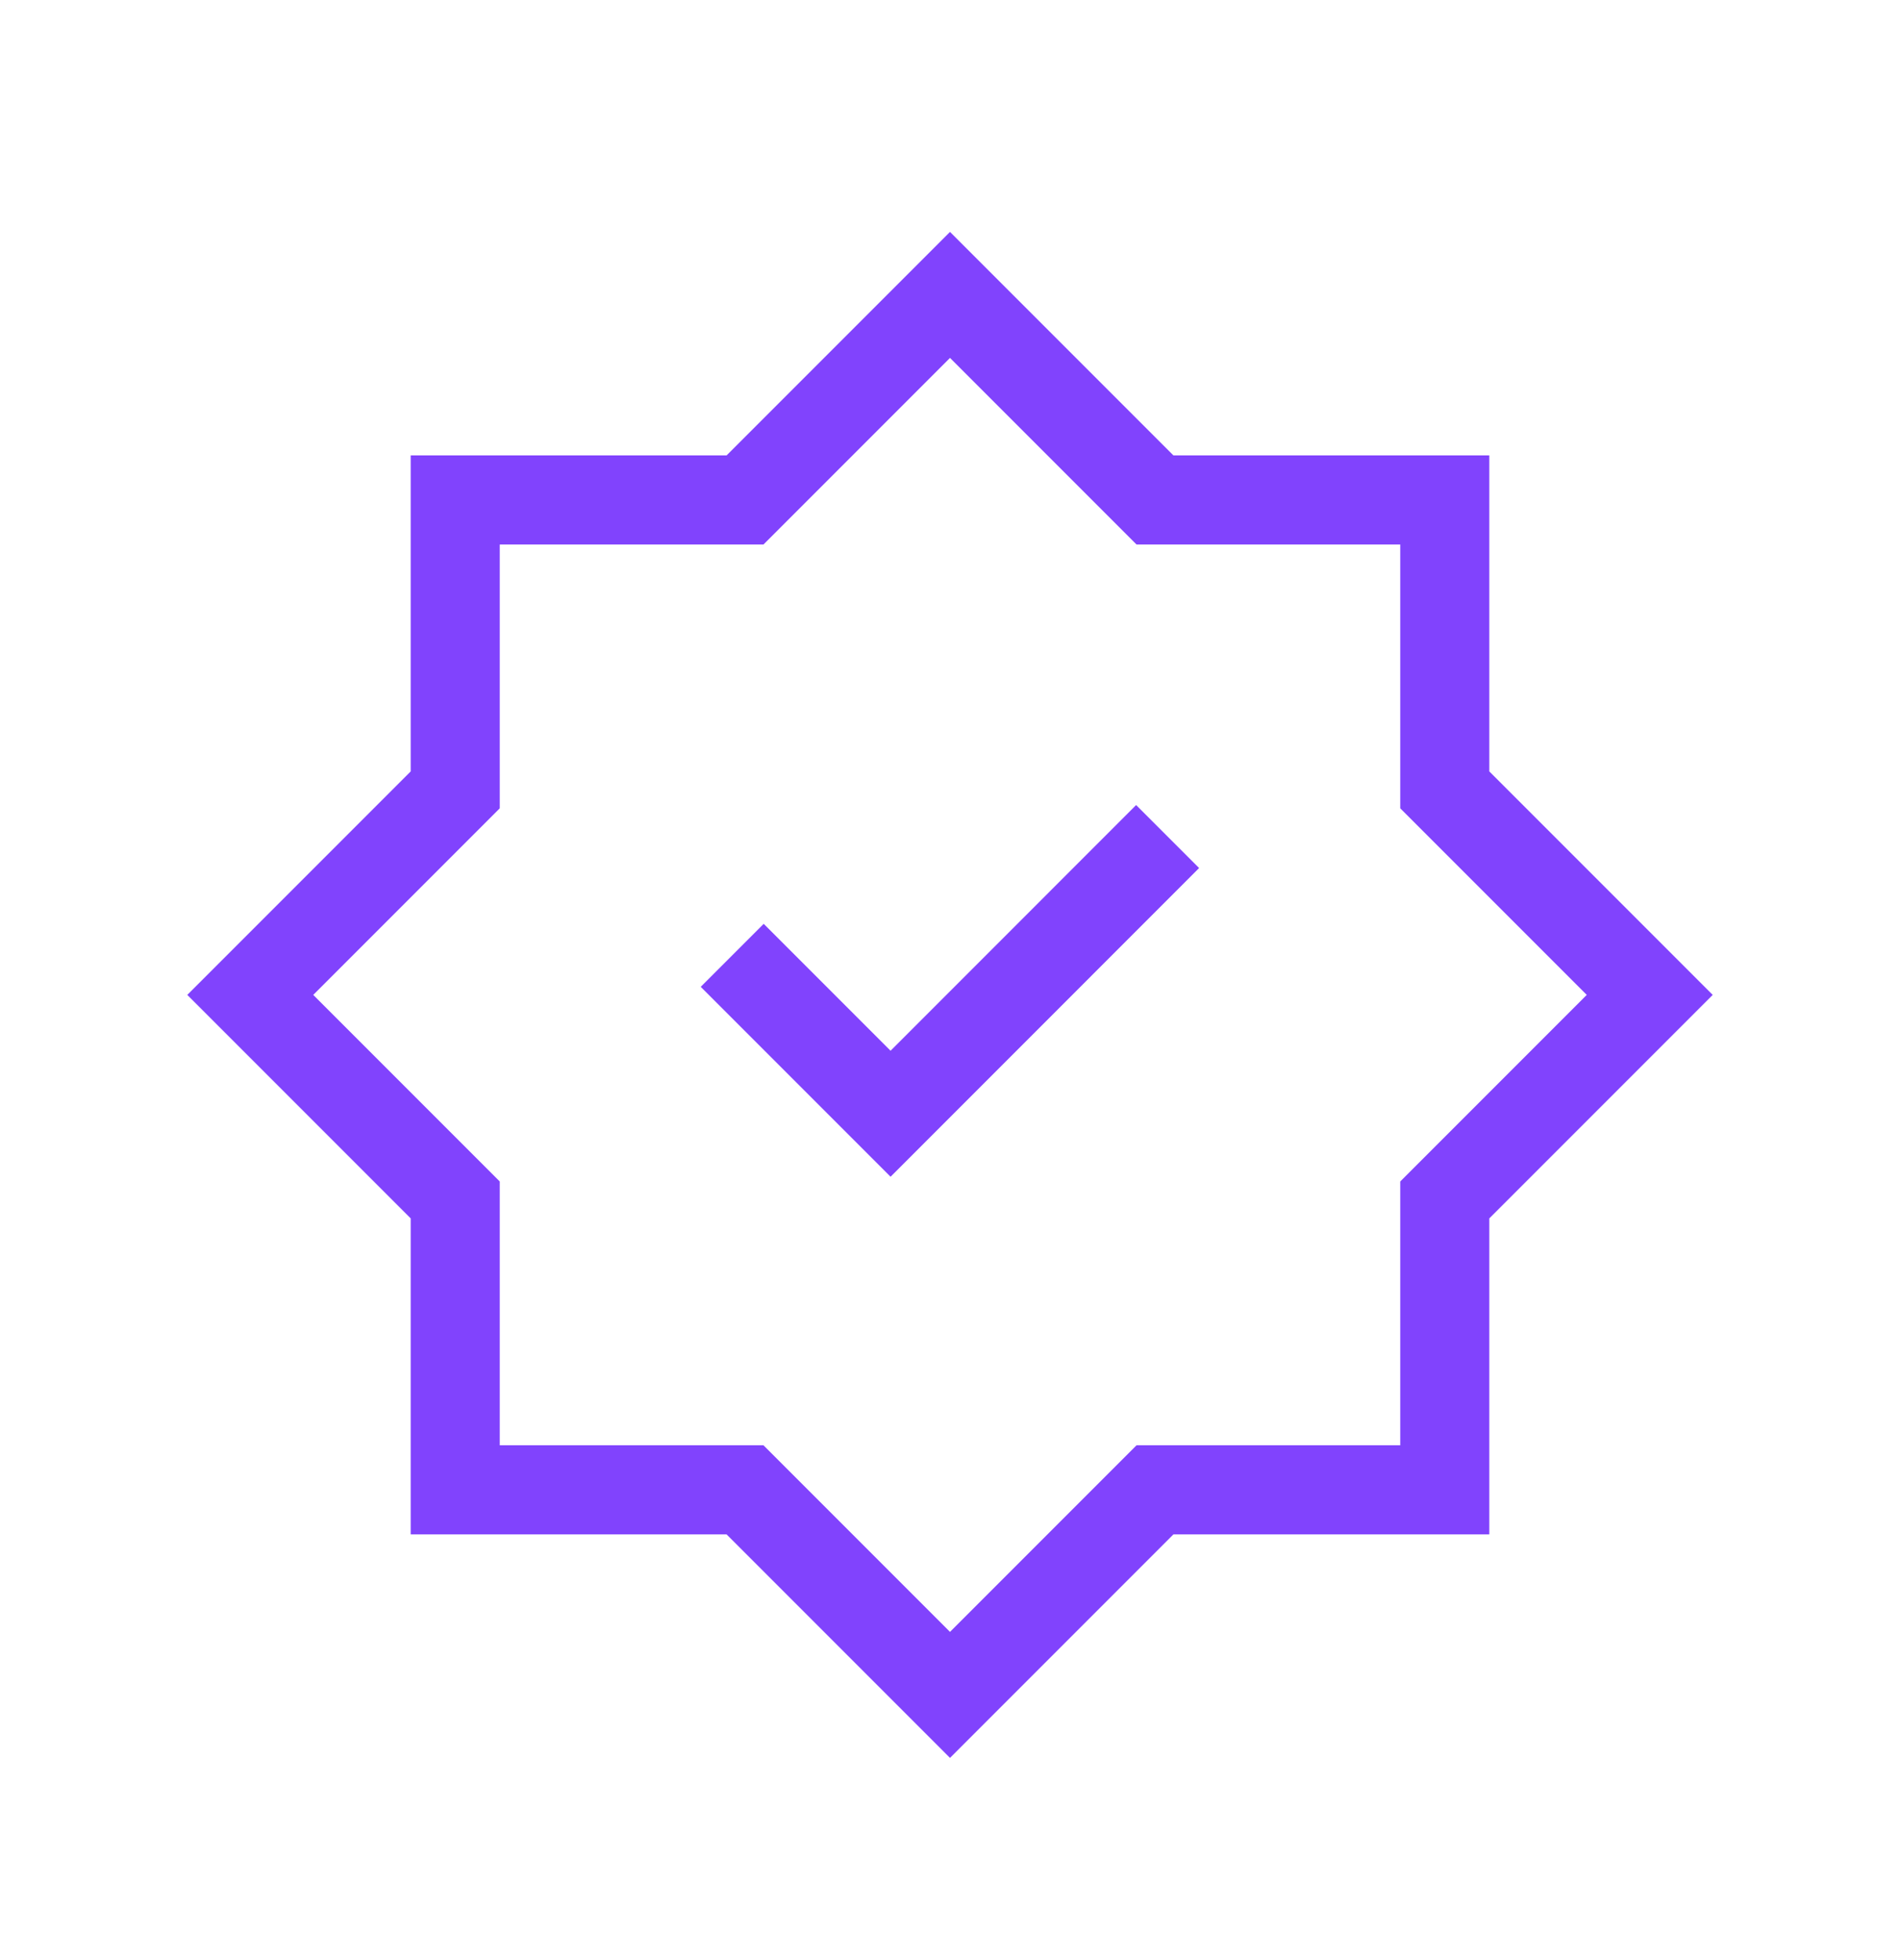<svg width="32" height="33" viewBox="0 0 32 33" fill="none" xmlns="http://www.w3.org/2000/svg">
<g clip-path="url(#clip0_14909_40933)">
<g clip-path="url(#clip1_14909_40933)">
<path d="M19.452 8.417L16 4.965L12.548 8.417H7.667V13.298L4.215 16.75L7.667 20.202V25.083H12.548L16 28.535L19.452 25.083H24.333V20.202L27.785 16.75L24.333 13.298V8.417H19.452Z" stroke="#8143FD" stroke-width="1.5"/>
<path d="M12.332 16.084L14.999 18.751L19.665 14.084" stroke="#8143FD" stroke-width="1.5"/>
</g>
</g>
<defs>
<clipPath id="clip0_14909_40933">
<rect width="32" height="32" fill="white" transform="translate(0 0.75)"/>
</clipPath>
<clipPath id="clip1_14909_40933">
<rect width="32" height="32" fill="white" transform="translate(0 0.75)"/>
</clipPath>
</defs>
</svg>
